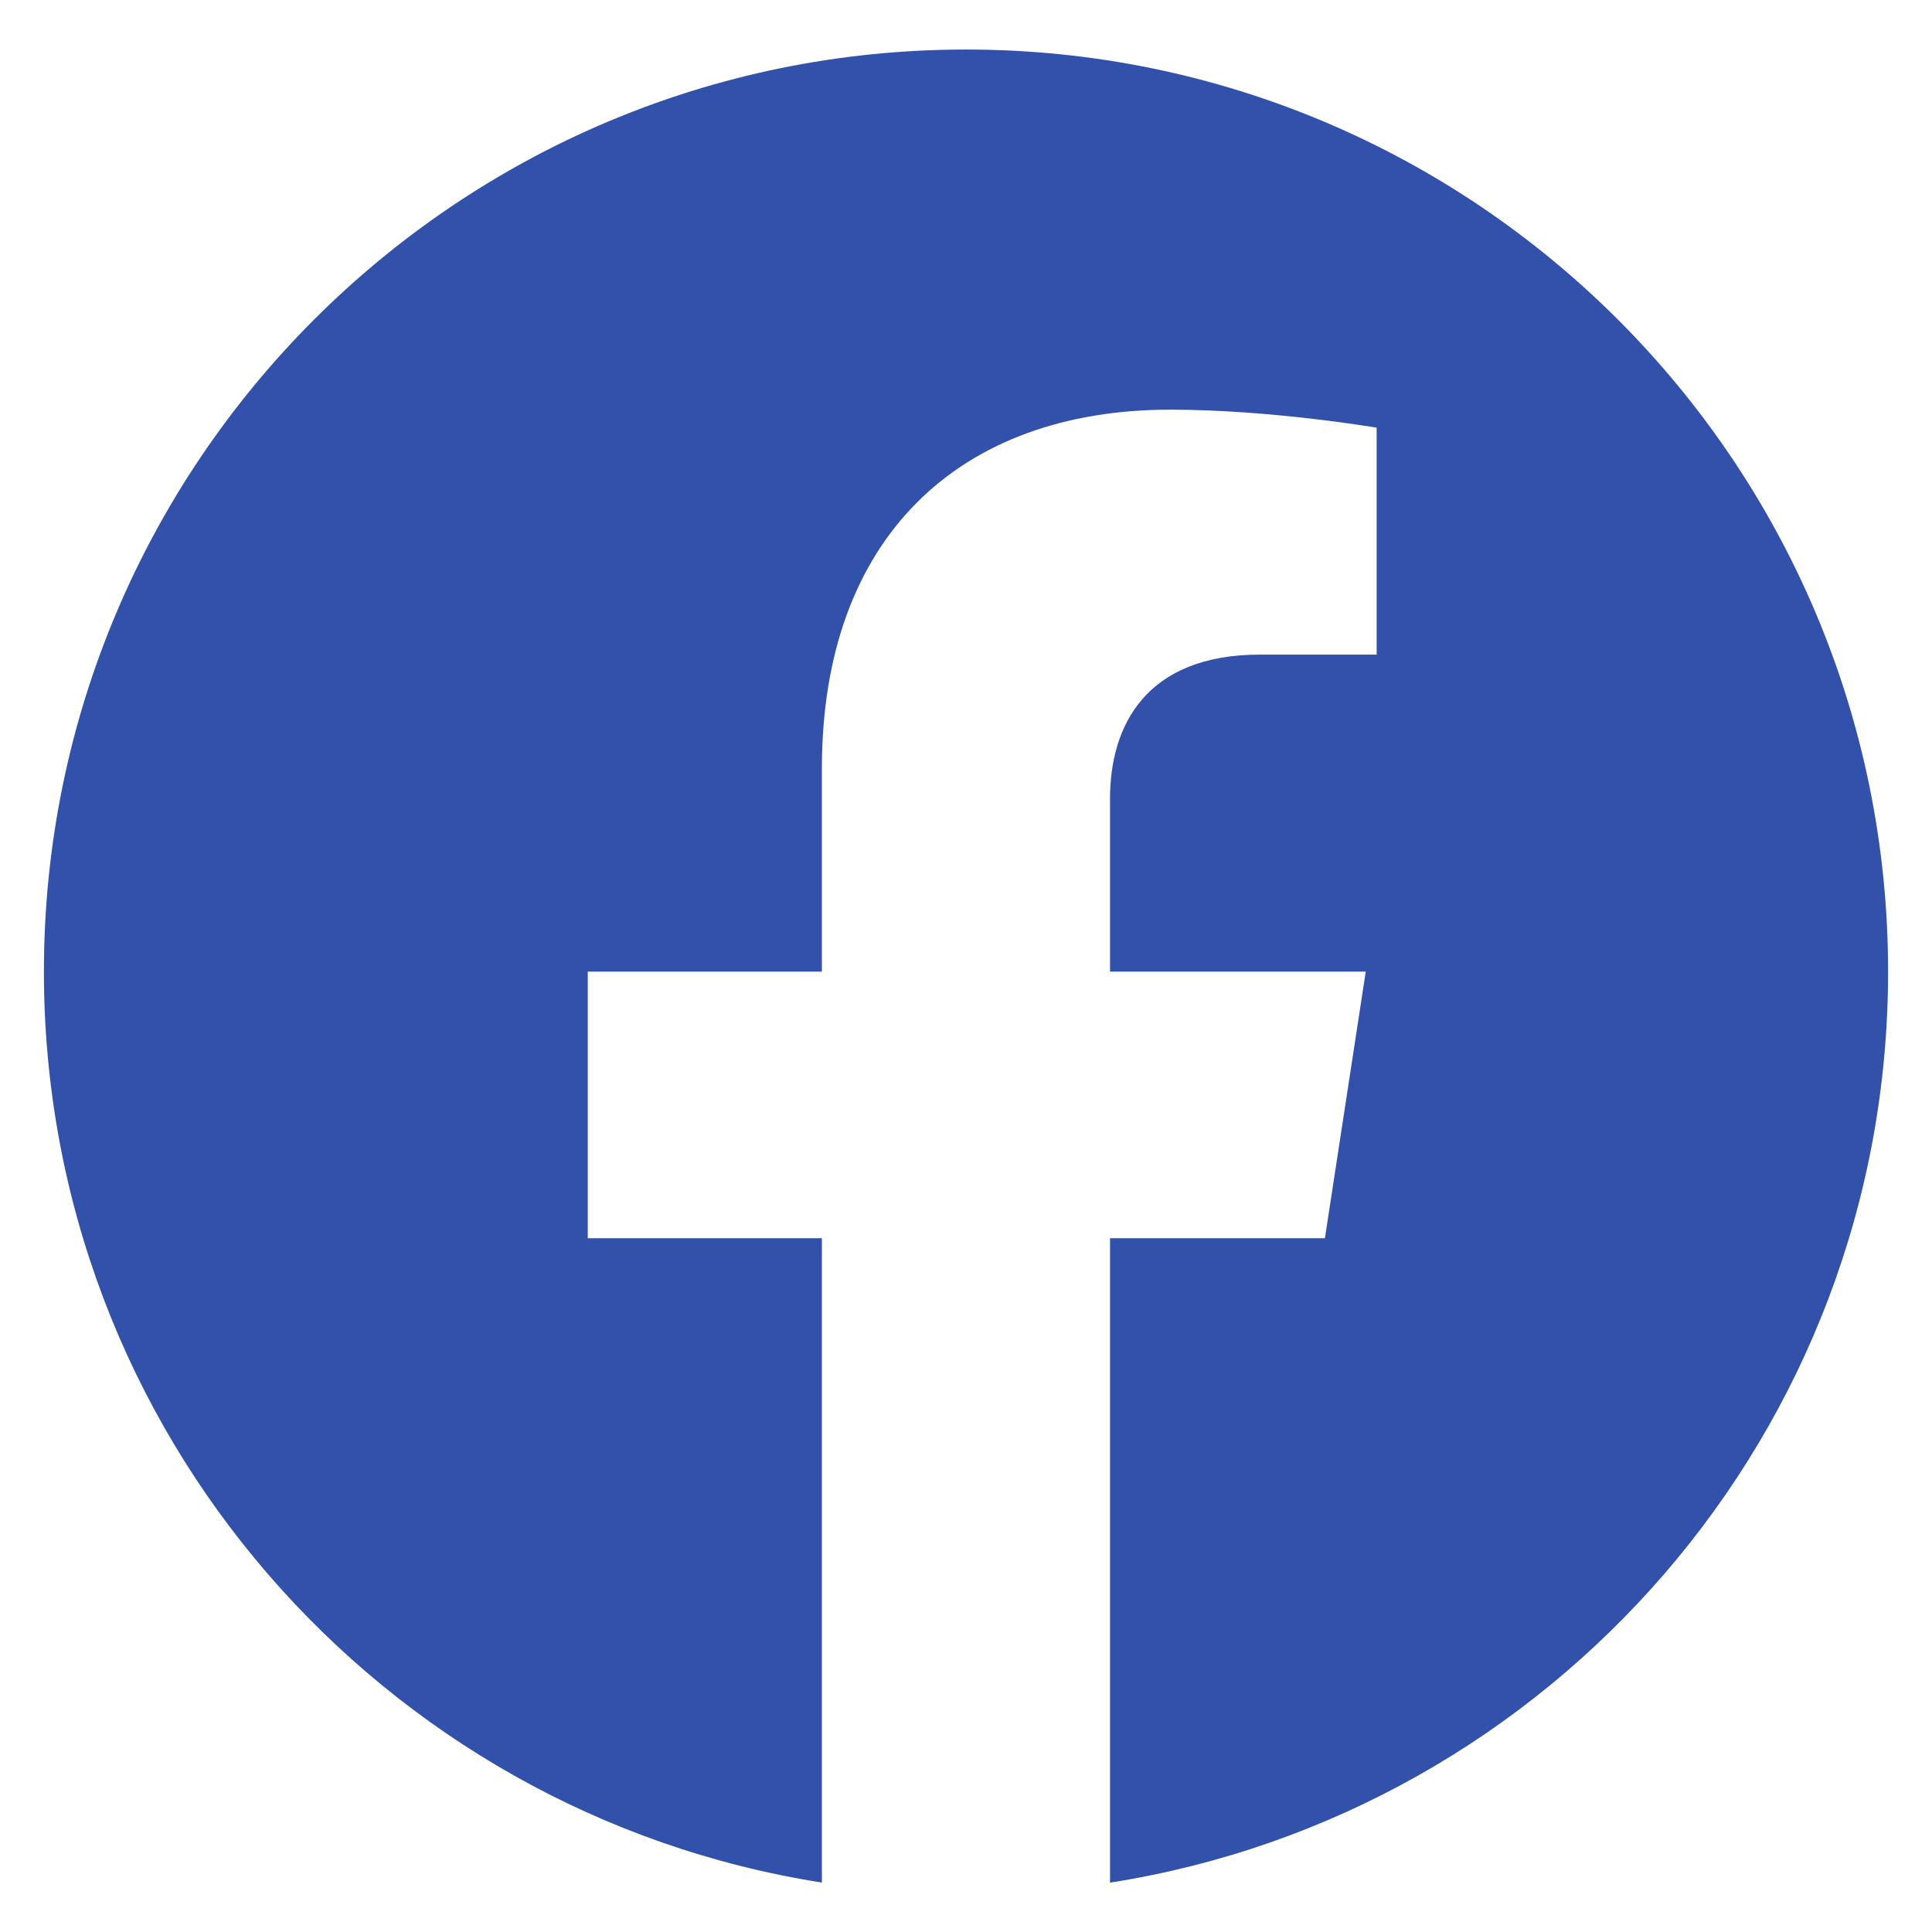 <svg width="22" height="22" viewBox="0 0 22 22" fill="none" xmlns="http://www.w3.org/2000/svg">
<path fill-rule="evenodd" clip-rule="evenodd" d="M21.5 11.064C21.5 5.266 16.798 0.564 11 0.564C5.202 0.564 0.5 5.266 0.5 11.064C0.5 16.305 4.339 20.648 9.359 21.437V14.1H6.693V11.064H9.359V8.75C9.359 6.119 10.927 4.665 13.325 4.665C14.474 4.665 15.676 4.87 15.676 4.87V7.454H14.351C13.048 7.454 12.64 8.263 12.64 9.095V11.064H15.552L15.087 14.1H12.64V21.438C17.661 20.65 21.5 16.306 21.5 11.064Z" fill="#3151AA"/>
</svg>
